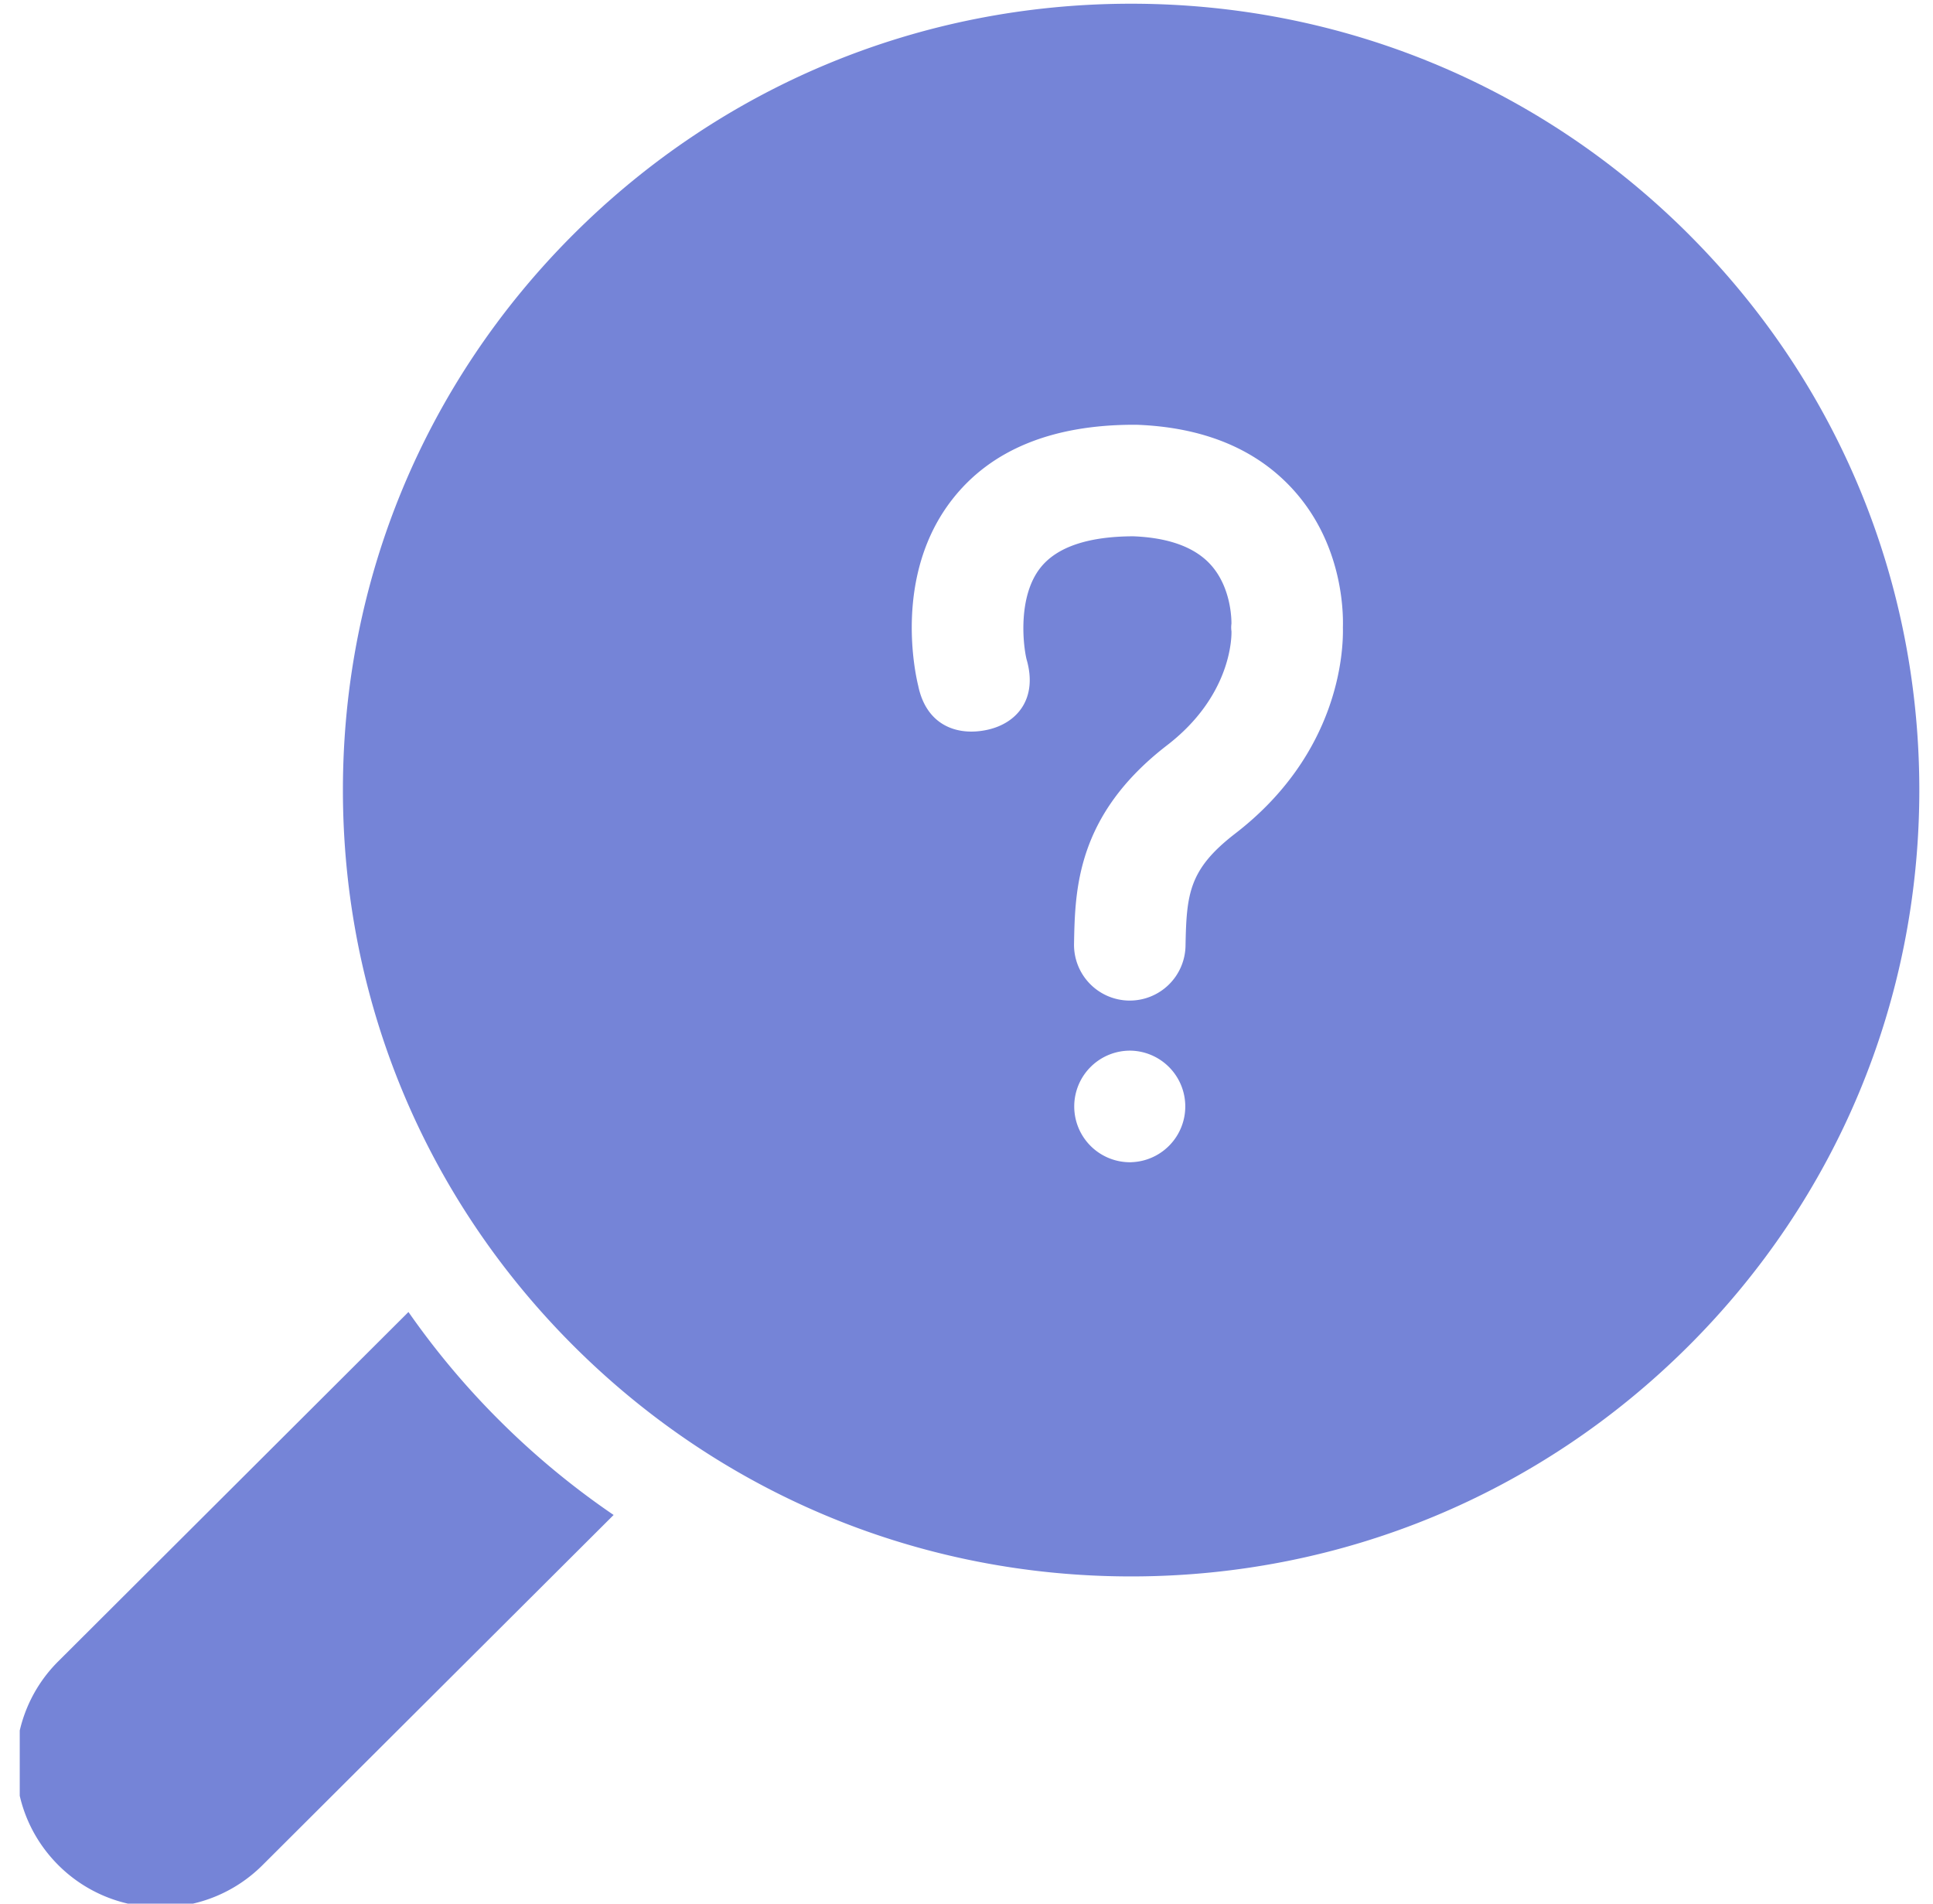 <svg width="65" height="64" fill="none" xmlns="http://www.w3.org/2000/svg"><g clip-path="url(#clip0_107_29343)" fill="#7584D7"><path d="M56.858 7.95l-.083-.084C51.77 2.874 45.115.125 38.035.125c-7.078 0-13.733 2.749-18.74 7.741-5.006 4.993-7.764 11.633-7.764 18.695 0 7.063 2.758 13.702 7.765 18.696l.09.089c4.996 4.936 11.616 7.653 18.648 7.653h.06c7.056-.016 13.69-2.766 18.68-7.742 4.992-4.978 7.75-11.597 7.766-18.637.015-7.038-2.71-13.667-7.682-18.67zM38.042 39.074a1.876 1.876 0 110-3.751 1.876 1.876 0 010 3.75zm3.467-11.029c-1.532 1.191-1.611 2.012-1.644 3.754a1.875 1.875 0 01-1.874 1.84h-.035a1.875 1.875 0 01-1.84-1.91c.034-1.817.08-4.306 3.097-6.649l.012-.009c2.172-1.661 2.19-3.627 2.185-3.848a.908.908 0 01-.001-.252c.002-.124 0-1.234-.717-2.006-.533-.574-1.403-.889-2.586-.935-1.519.005-2.567.36-3.118 1.055-.754.95-.595 2.542-.47 3.075.384 1.307-.297 2.153-1.318 2.376-1.02.222-2.052-.155-2.324-1.482-.092-.373-.849-3.713 1.148-6.267 1.3-1.664 3.357-2.507 6.115-2.507h.065c2.267.08 4.047.817 5.29 2.192 1.634 1.809 1.68 4.044 1.663 4.62.019.794-.117 4.25-3.648 6.953zM16.796 47.757a26.781 26.781 0 01-3.061-3.648L1.963 55.85A4.812 4.812 0 00.54 59.278c0 1.295.506 2.514 1.424 3.43a4.844 4.844 0 003.432 1.415 4.844 4.844 0 003.43-1.416l11.808-11.774a26.765 26.765 0 01-3.748-3.087l-.09-.09z"/></g><defs><clipPath id="clip0_107_29343"><path fill="#fff" transform="translate(.664)" d="M0 0h64v64H0z"/></clipPath></defs></svg>